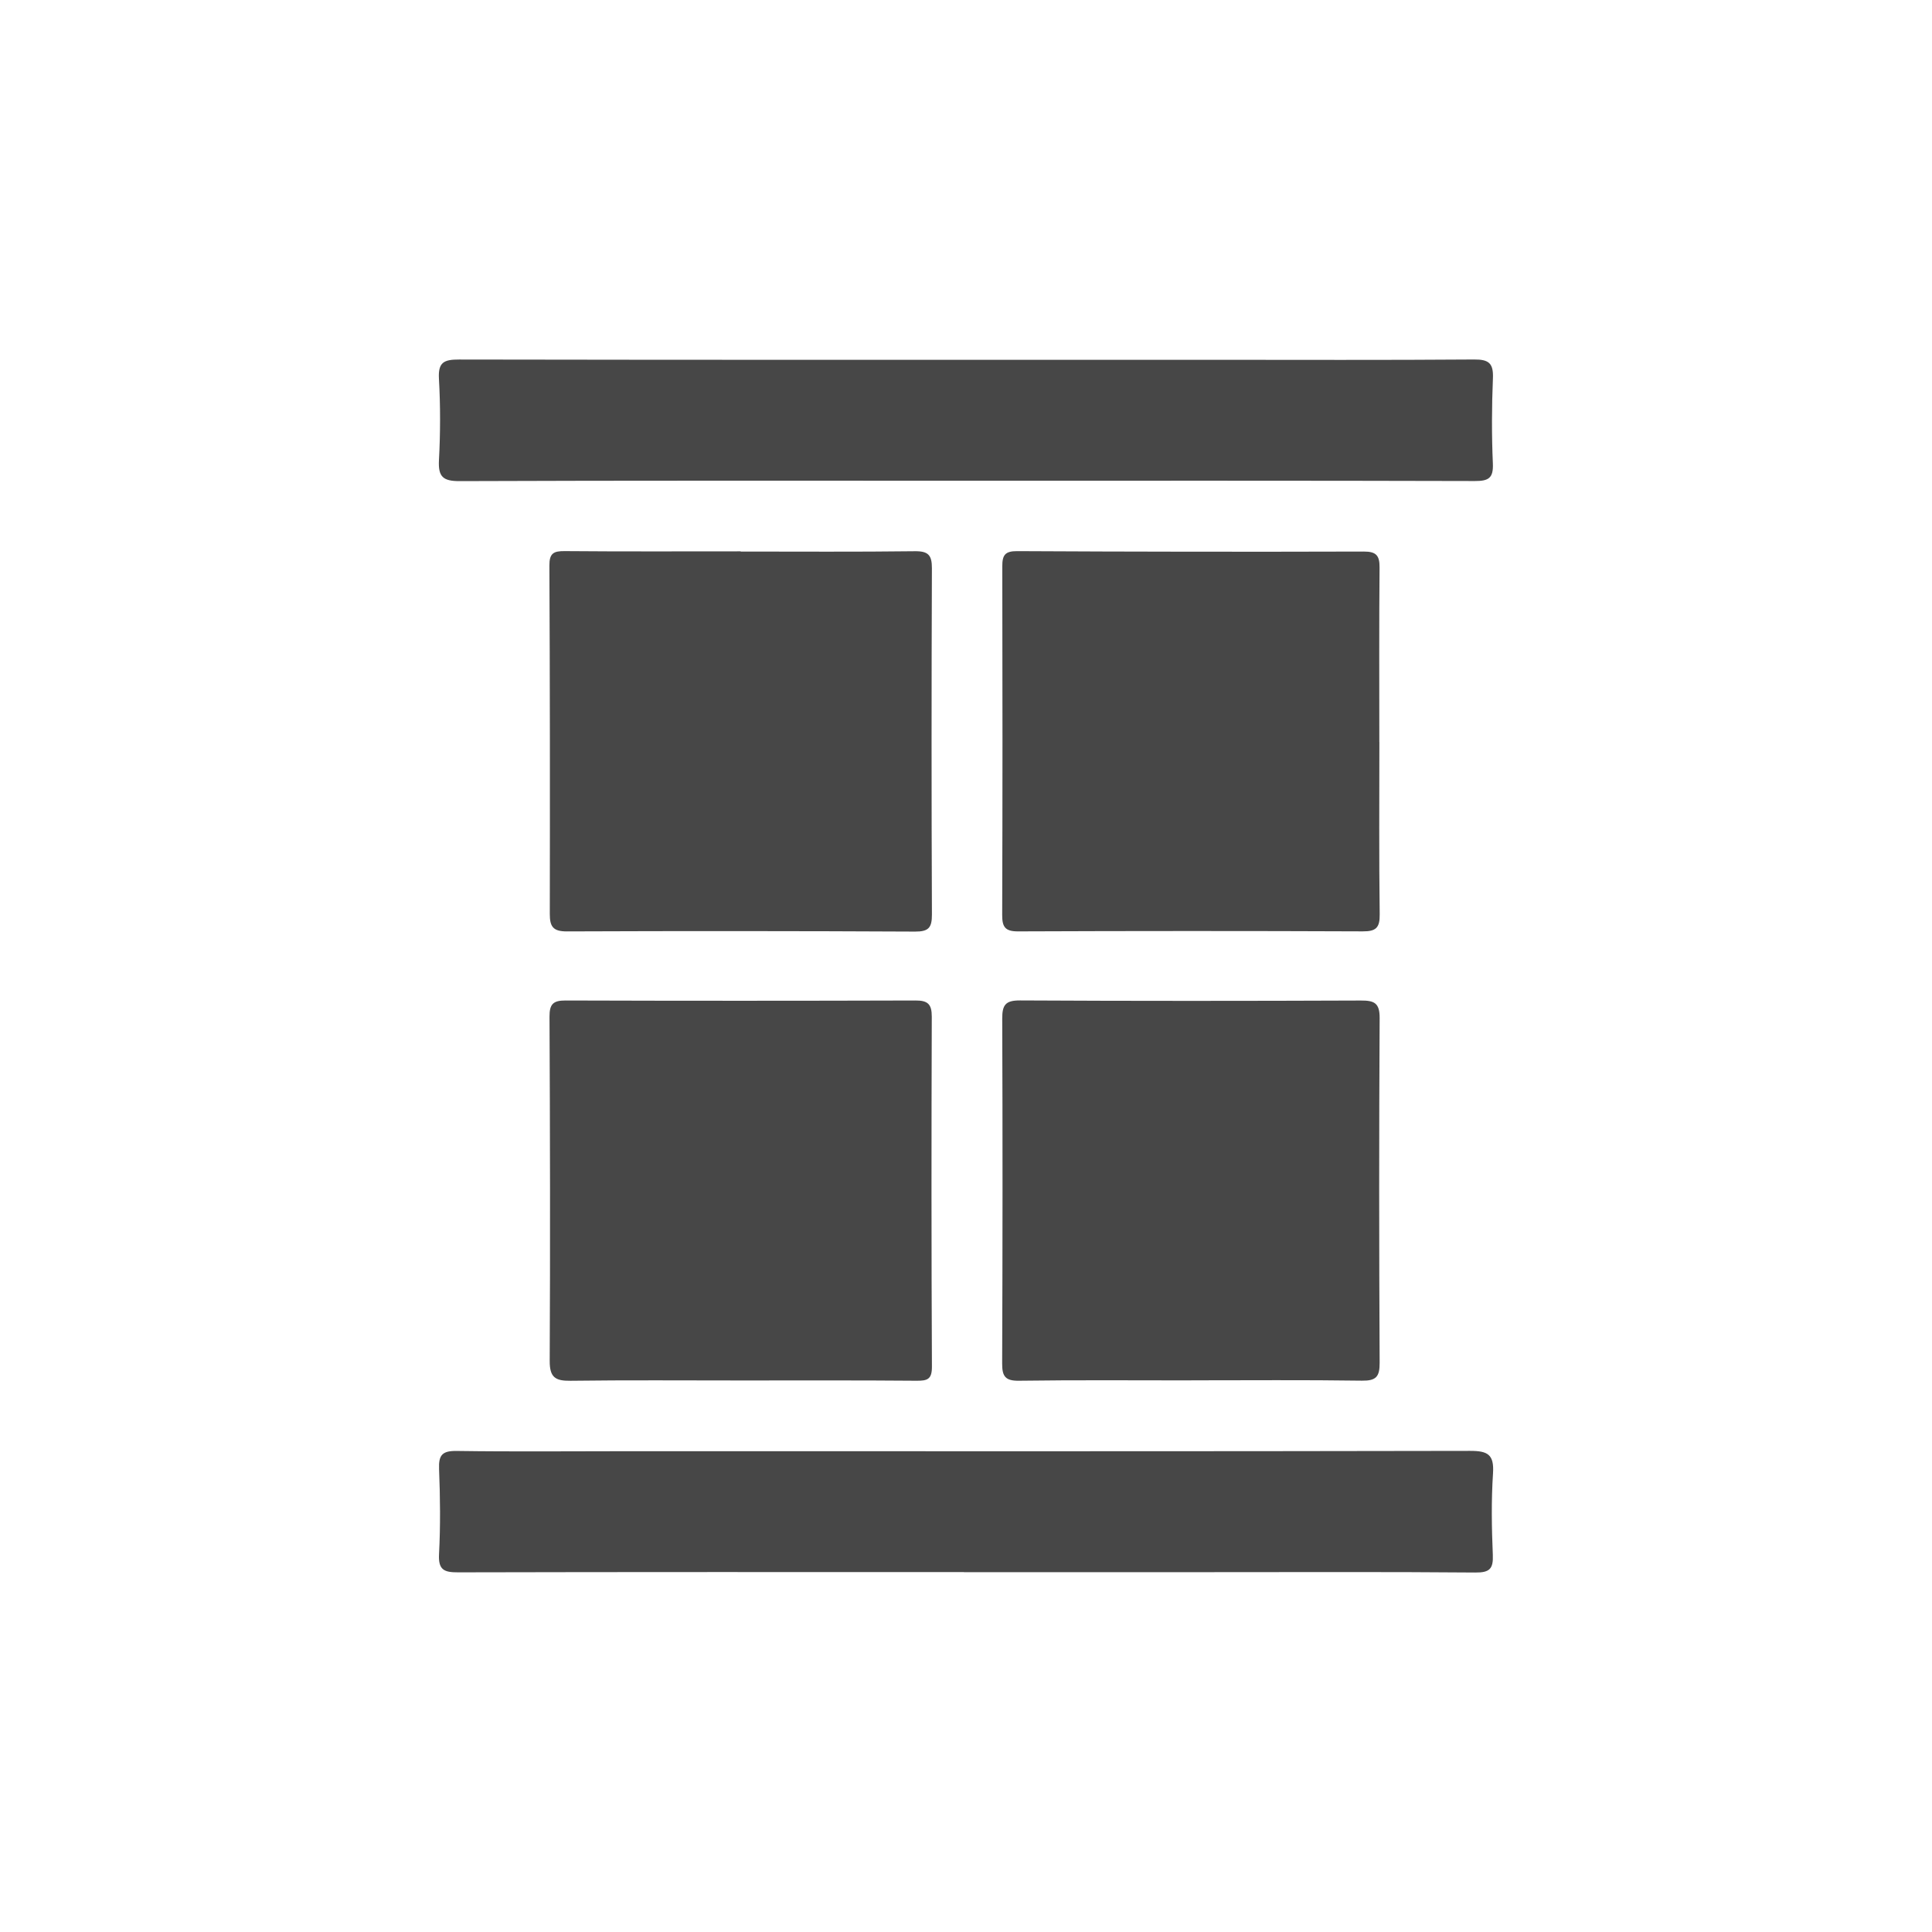 <?xml version="1.0" encoding="UTF-8"?> <svg xmlns="http://www.w3.org/2000/svg" xmlns:xlink="http://www.w3.org/1999/xlink" version="1.1" id="Слой_1" x="0px" y="0px" viewBox="0 0 1080 1080" style="enable-background:new 0 0 1080 1080;" xml:space="preserve"> <style type="text/css"> .st0{fill:#474747;} </style> <g> <path class="st0" d="M414.05,308.32c32.45,0,64.9,0.23,97.35-0.18c7.49-0.09,9.57,2.17,9.54,9.49 c-0.24,64.55-0.26,129.09,0.01,193.64c0.03,7.35-1.91,9.52-9.39,9.49c-64.9-0.32-129.8-0.36-194.7-0.1 c-7.72,0.03-9.54-2.73-9.52-9.8c0.12-64.9,0.09-129.8-0.23-194.7c-0.03-6.85,2.3-8.14,8.53-8.09c32.8,0.28,65.6,0.13,98.4,0.13 C414.05,308.24,414.05,308.28,414.05,308.32z"></path> <path class="st0" d="M414.01,771.69c-31.73,0-63.46-0.25-95.19,0.17c-8.45,0.11-11.57-1.98-11.53-11.07 c0.32-64.16,0.2-128.33-0.11-192.49c-0.03-7.01,2.07-9.04,8.96-9.02c65.22,0.21,130.45,0.2,195.67,0c6.83-0.02,9.08,2.04,9.06,9.04 c-0.22,65.22-0.23,130.45,0.08,195.67c0.03,7.05-2.51,7.9-8.58,7.85C479.58,771.56,446.8,771.7,414.01,771.69z"></path> <path class="st0" d="M771.08,414.79c0,32.12-0.24,64.24,0.18,96.36c0.1,7.49-2.08,9.52-9.47,9.49 c-64.24-0.26-128.48-0.25-192.72,0.01c-7.25,0.03-8.87-2.54-8.84-9.22c0.21-64.95,0.21-129.89,0.06-194.84 c-0.02-6.24,1.49-8.53,8.28-8.5c64.59,0.34,129.19,0.42,193.78,0.23c7.12-0.02,8.89,2.32,8.83,9.05 c-0.29,32.47-0.13,64.94-0.13,97.42C771.05,414.79,771.06,414.79,771.08,414.79z"></path> <path class="st0" d="M665.98,771.65c-32.11,0-64.23-0.26-96.33,0.19c-7.74,0.11-9.47-2.48-9.44-9.69 c0.25-64.22,0.29-128.45,0.04-192.67c-0.03-7.69,1.79-10.28,9.97-10.23c63.52,0.35,127.04,0.29,190.56,0.05 c7.4-0.03,10.5,1.33,10.45,9.79c-0.36,64.22-0.33,128.44,0,192.67c0.04,7.89-1.99,10.16-9.97,10.04 c-31.75-0.46-63.52-0.19-95.28-0.19C665.98,771.62,665.98,771.64,665.98,771.65z"></path> <path class="st0" d="M539.65,268.73c-94.21,0-188.42-0.14-282.63,0.22c-9.38,0.04-12.14-2.4-11.64-11.74 c0.81-15.13,0.84-30.37-0.01-45.49c-0.52-9.26,2.83-10.76,11.26-10.74c139.73,0.25,279.46,0.16,419.19,0.15 c49.4,0,98.8,0.21,148.2-0.17c8.33-0.07,10.88,2.17,10.53,10.52c-0.66,15.85-0.72,31.77-0.03,47.62c0.36,8.23-2.42,9.82-10.11,9.8 C729.49,268.64,634.57,268.73,539.65,268.73z"></path> <path class="st0" d="M538.84,878.8c-94.22,0-188.45-0.08-282.67,0.15c-7.76,0.02-11.23-1.19-10.75-10.15 c0.83-15.84,0.65-31.76,0.02-47.62c-0.31-7.85,1.81-10.21,9.88-10.09c32.11,0.46,64.22,0.14,96.34,0.14 c156.69,0.01,313.37,0.14,470.06-0.18c9.99-0.02,13.57,2.02,12.88,12.57c-0.99,15.11-0.75,30.35-0.11,45.5 c0.33,7.85-1.73,10-9.8,9.93c-49.4-0.42-98.81-0.2-148.21-0.2c-45.88,0-91.75,0-137.63,0C538.84,878.83,538.84,878.81,538.84,878.8 z"></path> </g> </svg> 